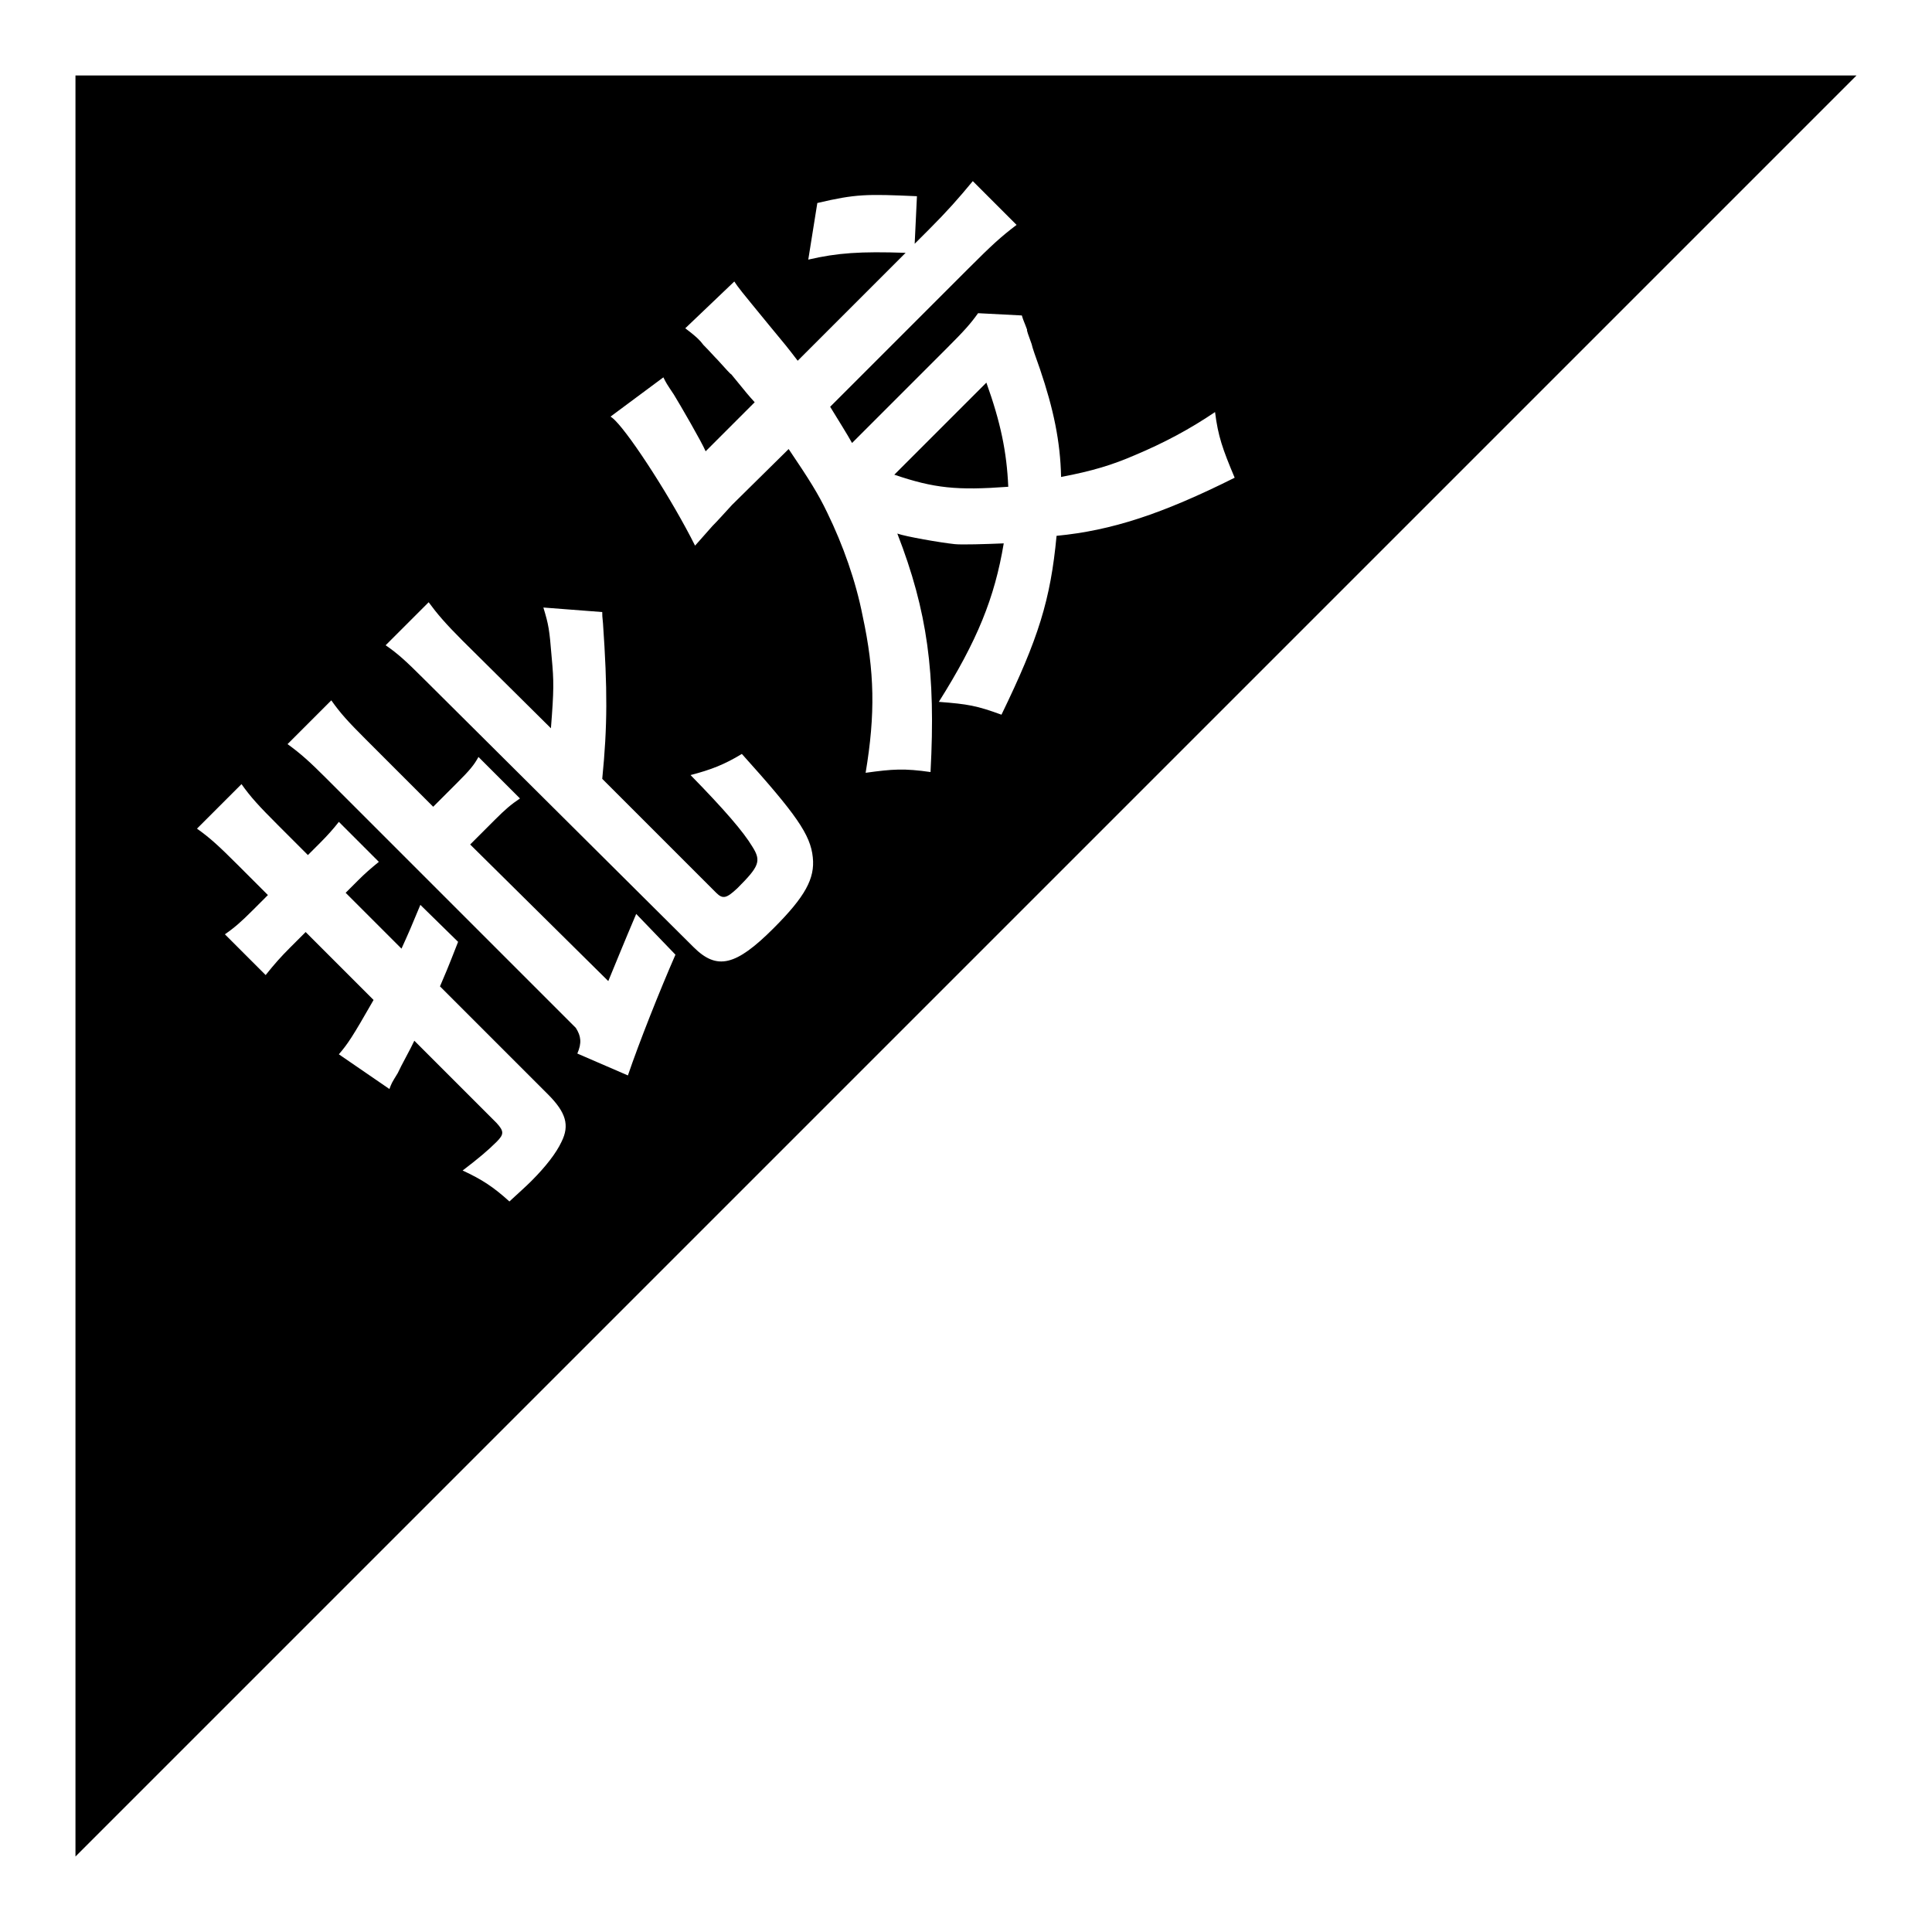 <?xml version="1.0" encoding="utf-8"?>
<!-- Svg Vector Icons : http://www.onlinewebfonts.com/icon -->
<!DOCTYPE svg PUBLIC "-//W3C//DTD SVG 1.1//EN" "http://www.w3.org/Graphics/SVG/1.1/DTD/svg11.dtd">
<svg version="1.1" xmlns="http://www.w3.org/2000/svg" xmlns:xlink="http://www.w3.org/1999/xlink" x="0px" y="0px" viewBox="0 0 256 256" enable-background="new 0 0 256 256" xml:space="preserve">
<g> <path fill="#000000" d="M10,10v236L246,10H10z M74.4,151.3c-0.7,1.5-2.1,3.3-4,5.2c-0.8,0.8-1.5,1.4-2.9,2.7 c-2.1-1.9-3.6-2.9-6.2-4.1c2.1-1.6,3.4-2.7,4.5-3.8c1-1,1-1.4,0-2.5l-10.9-10.9c-0.5,1.1-1.7,3.2-2.2,4.3c-0.8,1.3-0.8,1.3-1.1,2.1 l-6.7-4.6c1.2-1.4,1.8-2.3,4.6-7.2l-9-9l-2.1,2.1c-1.2,1.2-2,2.1-3.2,3.6l-5.4-5.4c1.3-0.9,2.2-1.7,3.7-3.2l2-2l-4-4 c-2.5-2.5-3.7-3.6-5.4-4.8l5.9-5.9c1.2,1.7,2.3,2.9,4.8,5.4l4,4l1.6-1.6c1-1,1.8-1.9,2.5-2.8l5.3,5.3c-1.1,0.9-1.8,1.5-2.8,2.5 l-1.6,1.6l7.4,7.4c1-2.2,1.3-2.9,2.5-5.8l5,4.9c-1.4,3.6-1.8,4.5-2.4,5.9l14.3,14.3C75,147.4,75.5,149.1,74.4,151.3z M83.2,142.5 l-6.7-2.9c0.6-1.4,0.5-2.3-0.2-3.4l-33.1-33.1c-2.1-2.1-3.3-3.2-5.1-4.5l5.8-5.8c1.2,1.7,2.2,2.8,4.5,5.1l9,9l3.2-3.2 c1.6-1.6,2.2-2.3,2.8-3.4l5.5,5.5c-1.2,0.8-2,1.5-3.3,2.8l-3.3,3.3L80.6,130c1.2-2.9,2-4.9,3.7-8.9l5.2,5.4 C87.4,131.3,84.7,138.1,83.2,142.5z M102.5,123c-5,5-7.5,5.6-10.6,2.5L56.2,90c-2.4-2.4-3.5-3.4-5.1-4.5l5.7-5.7 c1.1,1.5,2.2,2.8,4.5,5.1L73,96.5c0.4-5.1,0.4-6.2,0.1-9.4c-0.3-3.7-0.4-4.3-1.1-6.6l7.8,0.6c0,0.5,0,0.5,0.1,1.5 c0.6,8.7,0.6,13.6-0.1,20.6l15.1,15.1c0.9,0.9,1.4,0.7,2.8-0.6c2.9-2.9,3.2-3.6,2-5.5c-1.2-2-3.7-4.9-8.2-9.5 c2.7-0.7,4.5-1.4,6.8-2.8c7.2,8,9.1,10.7,9.4,13.7C108,116.4,106.7,118.8,102.5,123z M132.7,94.7c-3.3-1.2-4.4-1.4-8.3-1.7 c5.1-8.1,7.4-13.8,8.6-21c-2.4,0.1-5.6,0.2-6.5,0.1c-1.9-0.2-6.5-1-7.6-1.4c4,10.3,5.1,18.5,4.4,31.6c-3.5-0.5-5-0.4-8.6,0.1 c1.3-7.8,1.2-13.4-0.4-20.8c-0.9-4.6-2.6-9.4-4.7-13.7c-1.2-2.5-2.4-4.4-5.1-8.4L97,66.9c-1.1,1.2-2,2.2-2.6,2.8 c-0.1,0.1-0.8,0.9-2.3,2.6c-3-6-8.4-14.4-10.6-16.6c-0.1-0.1-0.3-0.3-0.6-0.5l7-5.2c0.4,0.8,0.4,0.8,1.4,2.3 c0.8,1.3,3.7,6.3,4.2,7.5l6.5-6.5c-0.9-1-0.9-1-3.1-3.7c-0.1,0-0.8-0.8-1.8-1.9c-0.5-0.5-1.1-1.2-1.9-2c-0.3-0.4-0.4-0.5-0.7-0.8 c-0.3-0.3-0.9-0.8-1.7-1.4l6.5-6.2c0.6,0.9,0.6,0.9,4.7,5.9c2,2.4,2.4,2.9,3.7,4.6l14.3-14.3c-6-0.2-9,0-12.9,0.9l1.2-7.5 c5.1-1.2,6.5-1.2,13.2-0.9l-0.3,6.3l1.9-1.9c2.4-2.4,3.9-4.1,5.8-6.4l5.8,5.8c-2.1,1.6-3.2,2.6-6.4,5.8l-18.3,18.3 c1.1,1.8,2.3,3.7,2.9,4.8l12.5-12.5c2.4-2.4,3.2-3.3,4.2-4.7l5.8,0.3c0.2,0.7,0.3,0.8,0.7,1.9c-0.1,0,0.2,0.8,0.6,1.9 c0.1,0.5,0.5,1.6,1.1,3.3c1.8,5.3,2.7,9.6,2.8,14.3c4.2-0.8,6.8-1.6,9.8-2.9c3.8-1.6,7.2-3.4,10.6-5.7c0.4,3.2,1,4.9,2.6,8.7 c-9.6,4.8-16.3,7-23.6,7.7C139.2,79.5,137.6,84.6,132.7,94.7z M118.5,62.9c5.3,1.8,8.3,2.1,15.1,1.6c-0.2-4.6-1-8.5-2.9-13.8 L118.5,62.9z"/></g>
</svg>